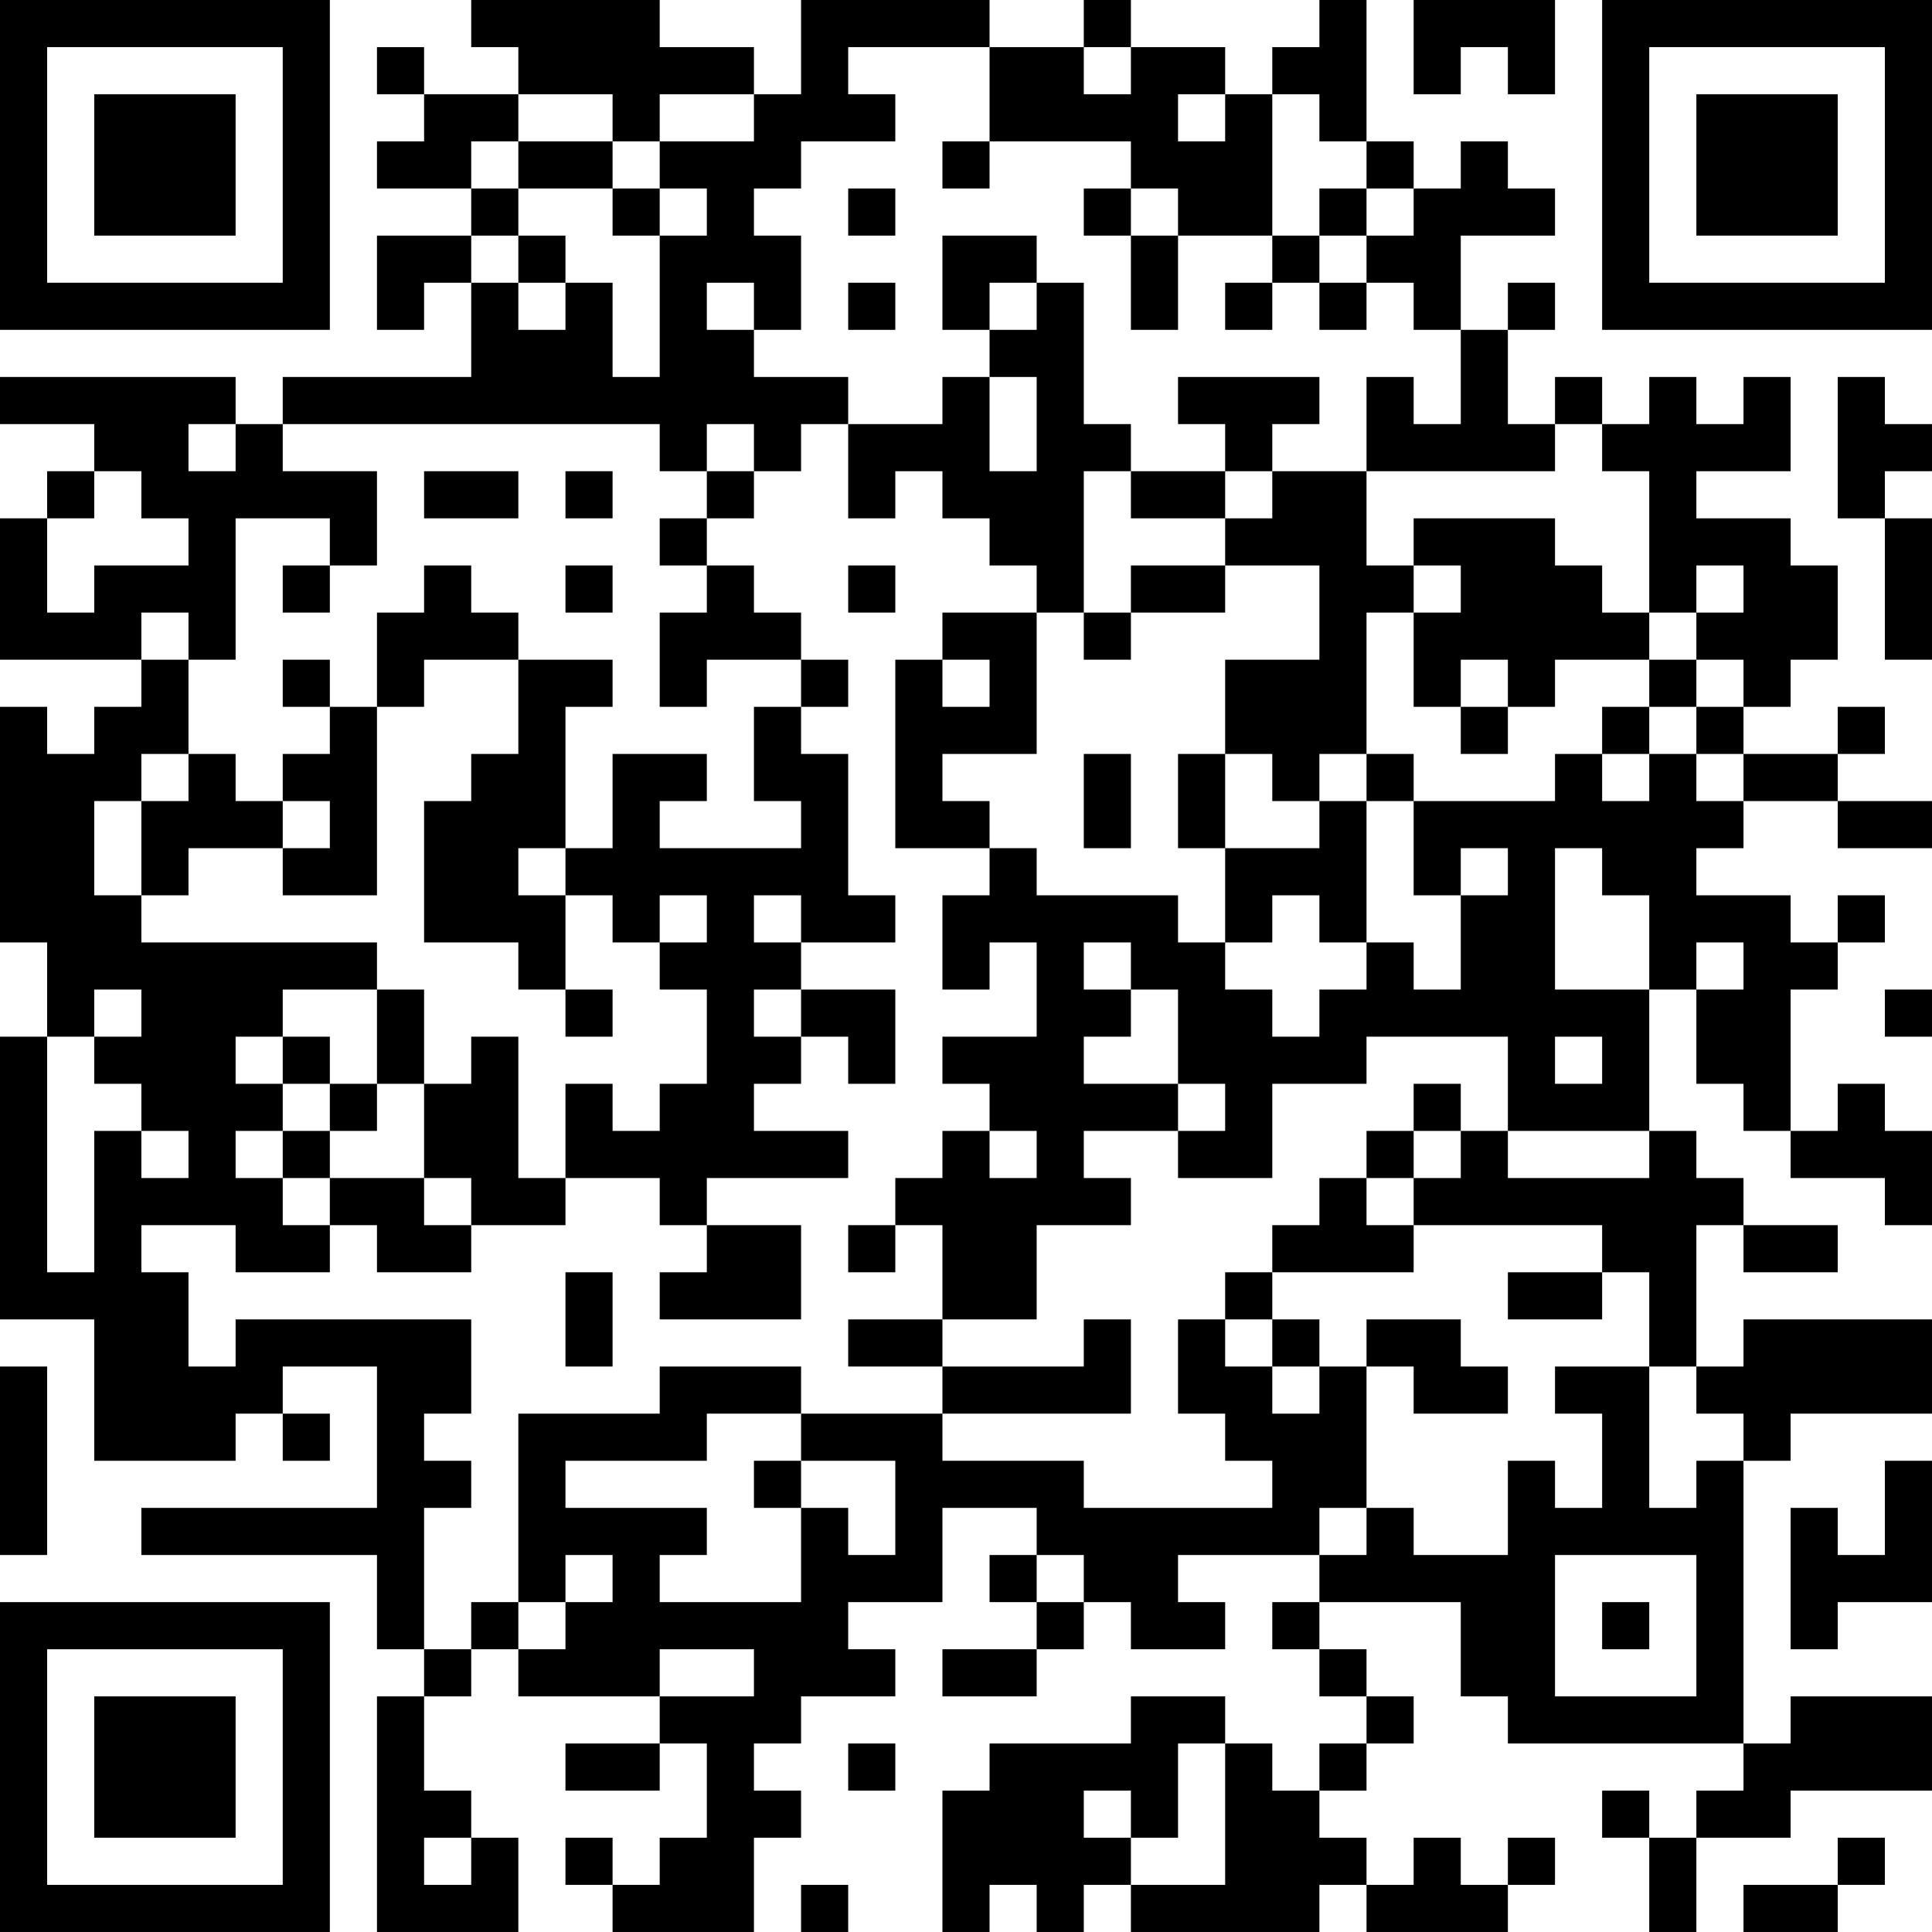 <?xml version="1.0" encoding="UTF-8"?>
<svg xmlns="http://www.w3.org/2000/svg" version="1.1" width="400" height="400" viewBox="0 0 400 400"><rect x="0" y="0" width="400" height="400" fill="#ffffff"/><g transform="scale(9.756)"><g transform="translate(0,0)"><path fill-rule="evenodd" d="M10 0L10 1L11 1L11 2L9 2L9 1L8 1L8 2L9 2L9 3L8 3L8 4L10 4L10 5L8 5L8 7L9 7L9 6L10 6L10 8L6 8L6 9L5 9L5 8L0 8L0 9L2 9L2 10L1 10L1 11L0 11L0 14L3 14L3 15L2 15L2 16L1 16L1 15L0 15L0 20L1 20L1 22L0 22L0 28L2 28L2 31L5 31L5 30L6 30L6 31L7 31L7 30L6 30L6 29L8 29L8 32L3 32L3 33L8 33L8 35L9 35L9 36L8 36L8 41L11 41L11 39L10 39L10 38L9 38L9 36L10 36L10 35L11 35L11 36L14 36L14 37L12 37L12 38L14 38L14 37L15 37L15 39L14 39L14 40L13 40L13 39L12 39L12 40L13 40L13 41L16 41L16 39L17 39L17 38L16 38L16 37L17 37L17 36L19 36L19 35L18 35L18 34L20 34L20 32L22 32L22 33L21 33L21 34L22 34L22 35L20 35L20 36L22 36L22 35L23 35L23 34L24 34L24 35L26 35L26 34L25 34L25 33L28 33L28 34L27 34L27 35L28 35L28 36L29 36L29 37L28 37L28 38L27 38L27 37L26 37L26 36L24 36L24 37L21 37L21 38L20 38L20 41L21 41L21 40L22 40L22 41L23 41L23 40L24 40L24 41L28 41L28 40L29 40L29 41L32 41L32 40L33 40L33 39L32 39L32 40L31 40L31 39L30 39L30 40L29 40L29 39L28 39L28 38L29 38L29 37L30 37L30 36L29 36L29 35L28 35L28 34L31 34L31 36L32 36L32 37L37 37L37 38L36 38L36 39L35 39L35 38L34 38L34 39L35 39L35 41L36 41L36 39L38 39L38 38L41 38L41 36L38 36L38 37L37 37L37 31L38 31L38 30L41 30L41 28L37 28L37 29L36 29L36 26L37 26L37 27L39 27L39 26L37 26L37 25L36 25L36 24L35 24L35 21L36 21L36 23L37 23L37 24L38 24L38 25L40 25L40 26L41 26L41 24L40 24L40 23L39 23L39 24L38 24L38 21L39 21L39 20L40 20L40 19L39 19L39 20L38 20L38 19L36 19L36 18L37 18L37 17L39 17L39 18L41 18L41 17L39 17L39 16L40 16L40 15L39 15L39 16L37 16L37 15L38 15L38 14L39 14L39 12L38 12L38 11L36 11L36 10L38 10L38 8L37 8L37 9L36 9L36 8L35 8L35 9L34 9L34 8L33 8L33 9L32 9L32 7L33 7L33 6L32 6L32 7L31 7L31 5L33 5L33 4L32 4L32 3L31 3L31 4L30 4L30 3L29 3L29 0L28 0L28 1L27 1L27 2L26 2L26 1L24 1L24 0L23 0L23 1L21 1L21 0L17 0L17 2L16 2L16 1L14 1L14 0ZM30 0L30 2L31 2L31 1L32 1L32 2L33 2L33 0ZM18 1L18 2L19 2L19 3L17 3L17 4L16 4L16 5L17 5L17 7L16 7L16 6L15 6L15 7L16 7L16 8L18 8L18 9L17 9L17 10L16 10L16 9L15 9L15 10L14 10L14 9L6 9L6 10L8 10L8 12L7 12L7 11L5 11L5 14L4 14L4 13L3 13L3 14L4 14L4 16L3 16L3 17L2 17L2 19L3 19L3 20L8 20L8 21L6 21L6 22L5 22L5 23L6 23L6 24L5 24L5 25L6 25L6 26L7 26L7 27L5 27L5 26L3 26L3 27L4 27L4 29L5 29L5 28L10 28L10 30L9 30L9 31L10 31L10 32L9 32L9 35L10 35L10 34L11 34L11 35L12 35L12 34L13 34L13 33L12 33L12 34L11 34L11 30L14 30L14 29L17 29L17 30L15 30L15 31L12 31L12 32L15 32L15 33L14 33L14 34L17 34L17 32L18 32L18 33L19 33L19 31L17 31L17 30L20 30L20 31L23 31L23 32L27 32L27 31L26 31L26 30L25 30L25 28L26 28L26 29L27 29L27 30L28 30L28 29L29 29L29 32L28 32L28 33L29 33L29 32L30 32L30 33L32 33L32 31L33 31L33 32L34 32L34 30L33 30L33 29L35 29L35 32L36 32L36 31L37 31L37 30L36 30L36 29L35 29L35 27L34 27L34 26L30 26L30 25L31 25L31 24L32 24L32 25L35 25L35 24L32 24L32 22L29 22L29 23L27 23L27 25L25 25L25 24L26 24L26 23L25 23L25 21L24 21L24 20L23 20L23 21L24 21L24 22L23 22L23 23L25 23L25 24L23 24L23 25L24 25L24 26L22 26L22 28L20 28L20 26L19 26L19 25L20 25L20 24L21 24L21 25L22 25L22 24L21 24L21 23L20 23L20 22L22 22L22 20L21 20L21 21L20 21L20 19L21 19L21 18L22 18L22 19L25 19L25 20L26 20L26 21L27 21L27 22L28 22L28 21L29 21L29 20L30 20L30 21L31 21L31 19L32 19L32 18L31 18L31 19L30 19L30 17L33 17L33 16L34 16L34 17L35 17L35 16L36 16L36 17L37 17L37 16L36 16L36 15L37 15L37 14L36 14L36 13L37 13L37 12L36 12L36 13L35 13L35 10L34 10L34 9L33 9L33 10L29 10L29 8L30 8L30 9L31 9L31 7L30 7L30 6L29 6L29 5L30 5L30 4L29 4L29 3L28 3L28 2L27 2L27 5L25 5L25 4L24 4L24 3L21 3L21 1ZM23 1L23 2L24 2L24 1ZM11 2L11 3L10 3L10 4L11 4L11 5L10 5L10 6L11 6L11 7L12 7L12 6L13 6L13 8L14 8L14 5L15 5L15 4L14 4L14 3L16 3L16 2L14 2L14 3L13 3L13 2ZM25 2L25 3L26 3L26 2ZM11 3L11 4L13 4L13 5L14 5L14 4L13 4L13 3ZM20 3L20 4L21 4L21 3ZM18 4L18 5L19 5L19 4ZM23 4L23 5L24 5L24 7L25 7L25 5L24 5L24 4ZM28 4L28 5L27 5L27 6L26 6L26 7L27 7L27 6L28 6L28 7L29 7L29 6L28 6L28 5L29 5L29 4ZM11 5L11 6L12 6L12 5ZM20 5L20 7L21 7L21 8L20 8L20 9L18 9L18 11L19 11L19 10L20 10L20 11L21 11L21 12L22 12L22 13L20 13L20 14L19 14L19 18L21 18L21 17L20 17L20 16L22 16L22 13L23 13L23 14L24 14L24 13L26 13L26 12L28 12L28 14L26 14L26 16L25 16L25 18L26 18L26 20L27 20L27 19L28 19L28 20L29 20L29 17L30 17L30 16L29 16L29 13L30 13L30 15L31 15L31 16L32 16L32 15L33 15L33 14L35 14L35 15L34 15L34 16L35 16L35 15L36 15L36 14L35 14L35 13L34 13L34 12L33 12L33 11L30 11L30 12L29 12L29 10L27 10L27 9L28 9L28 8L25 8L25 9L26 9L26 10L24 10L24 9L23 9L23 6L22 6L22 5ZM18 6L18 7L19 7L19 6ZM21 6L21 7L22 7L22 6ZM21 8L21 10L22 10L22 8ZM39 8L39 11L40 11L40 14L41 14L41 11L40 11L40 10L41 10L41 9L40 9L40 8ZM4 9L4 10L5 10L5 9ZM2 10L2 11L1 11L1 13L2 13L2 12L4 12L4 11L3 11L3 10ZM9 10L9 11L11 11L11 10ZM12 10L12 11L13 11L13 10ZM15 10L15 11L14 11L14 12L15 12L15 13L14 13L14 15L15 15L15 14L17 14L17 15L16 15L16 17L17 17L17 18L14 18L14 17L15 17L15 16L13 16L13 18L12 18L12 15L13 15L13 14L11 14L11 13L10 13L10 12L9 12L9 13L8 13L8 15L7 15L7 14L6 14L6 15L7 15L7 16L6 16L6 17L5 17L5 16L4 16L4 17L3 17L3 19L4 19L4 18L6 18L6 19L8 19L8 15L9 15L9 14L11 14L11 16L10 16L10 17L9 17L9 20L11 20L11 21L12 21L12 22L13 22L13 21L12 21L12 19L13 19L13 20L14 20L14 21L15 21L15 23L14 23L14 24L13 24L13 23L12 23L12 25L11 25L11 22L10 22L10 23L9 23L9 21L8 21L8 23L7 23L7 22L6 22L6 23L7 23L7 24L6 24L6 25L7 25L7 26L8 26L8 27L10 27L10 26L12 26L12 25L14 25L14 26L15 26L15 27L14 27L14 28L17 28L17 26L15 26L15 25L18 25L18 24L16 24L16 23L17 23L17 22L18 22L18 23L19 23L19 21L17 21L17 20L19 20L19 19L18 19L18 16L17 16L17 15L18 15L18 14L17 14L17 13L16 13L16 12L15 12L15 11L16 11L16 10ZM23 10L23 13L24 13L24 12L26 12L26 11L27 11L27 10L26 10L26 11L24 11L24 10ZM6 12L6 13L7 13L7 12ZM12 12L12 13L13 13L13 12ZM18 12L18 13L19 13L19 12ZM30 12L30 13L31 13L31 12ZM20 14L20 15L21 15L21 14ZM31 14L31 15L32 15L32 14ZM23 16L23 18L24 18L24 16ZM26 16L26 18L28 18L28 17L29 17L29 16L28 16L28 17L27 17L27 16ZM6 17L6 18L7 18L7 17ZM11 18L11 19L12 19L12 18ZM33 18L33 21L35 21L35 19L34 19L34 18ZM14 19L14 20L15 20L15 19ZM16 19L16 20L17 20L17 19ZM36 20L36 21L37 21L37 20ZM2 21L2 22L1 22L1 27L2 27L2 24L3 24L3 25L4 25L4 24L3 24L3 23L2 23L2 22L3 22L3 21ZM16 21L16 22L17 22L17 21ZM40 21L40 22L41 22L41 21ZM33 22L33 23L34 23L34 22ZM8 23L8 24L7 24L7 25L9 25L9 26L10 26L10 25L9 25L9 23ZM30 23L30 24L29 24L29 25L28 25L28 26L27 26L27 27L26 27L26 28L27 28L27 29L28 29L28 28L27 28L27 27L30 27L30 26L29 26L29 25L30 25L30 24L31 24L31 23ZM18 26L18 27L19 27L19 26ZM12 27L12 29L13 29L13 27ZM32 27L32 28L34 28L34 27ZM18 28L18 29L20 29L20 30L24 30L24 28L23 28L23 29L20 29L20 28ZM29 28L29 29L30 29L30 30L32 30L32 29L31 29L31 28ZM0 29L0 33L1 33L1 29ZM16 31L16 32L17 32L17 31ZM40 31L40 33L39 33L39 32L38 32L38 35L39 35L39 34L41 34L41 31ZM22 33L22 34L23 34L23 33ZM33 33L33 36L36 36L36 33ZM34 34L34 35L35 35L35 34ZM14 35L14 36L16 36L16 35ZM18 37L18 38L19 38L19 37ZM25 37L25 39L24 39L24 38L23 38L23 39L24 39L24 40L26 40L26 37ZM9 39L9 40L10 40L10 39ZM39 39L39 40L37 40L37 41L39 41L39 40L40 40L40 39ZM17 40L17 41L18 41L18 40ZM0 0L0 7L7 7L7 0ZM1 1L1 6L6 6L6 1ZM2 2L2 5L5 5L5 2ZM34 0L34 7L41 7L41 0ZM35 1L35 6L40 6L40 1ZM36 2L36 5L39 5L39 2ZM0 34L0 41L7 41L7 34ZM1 35L1 40L6 40L6 35ZM2 36L2 39L5 39L5 36Z" fill="#000000"/></g></g></svg>
